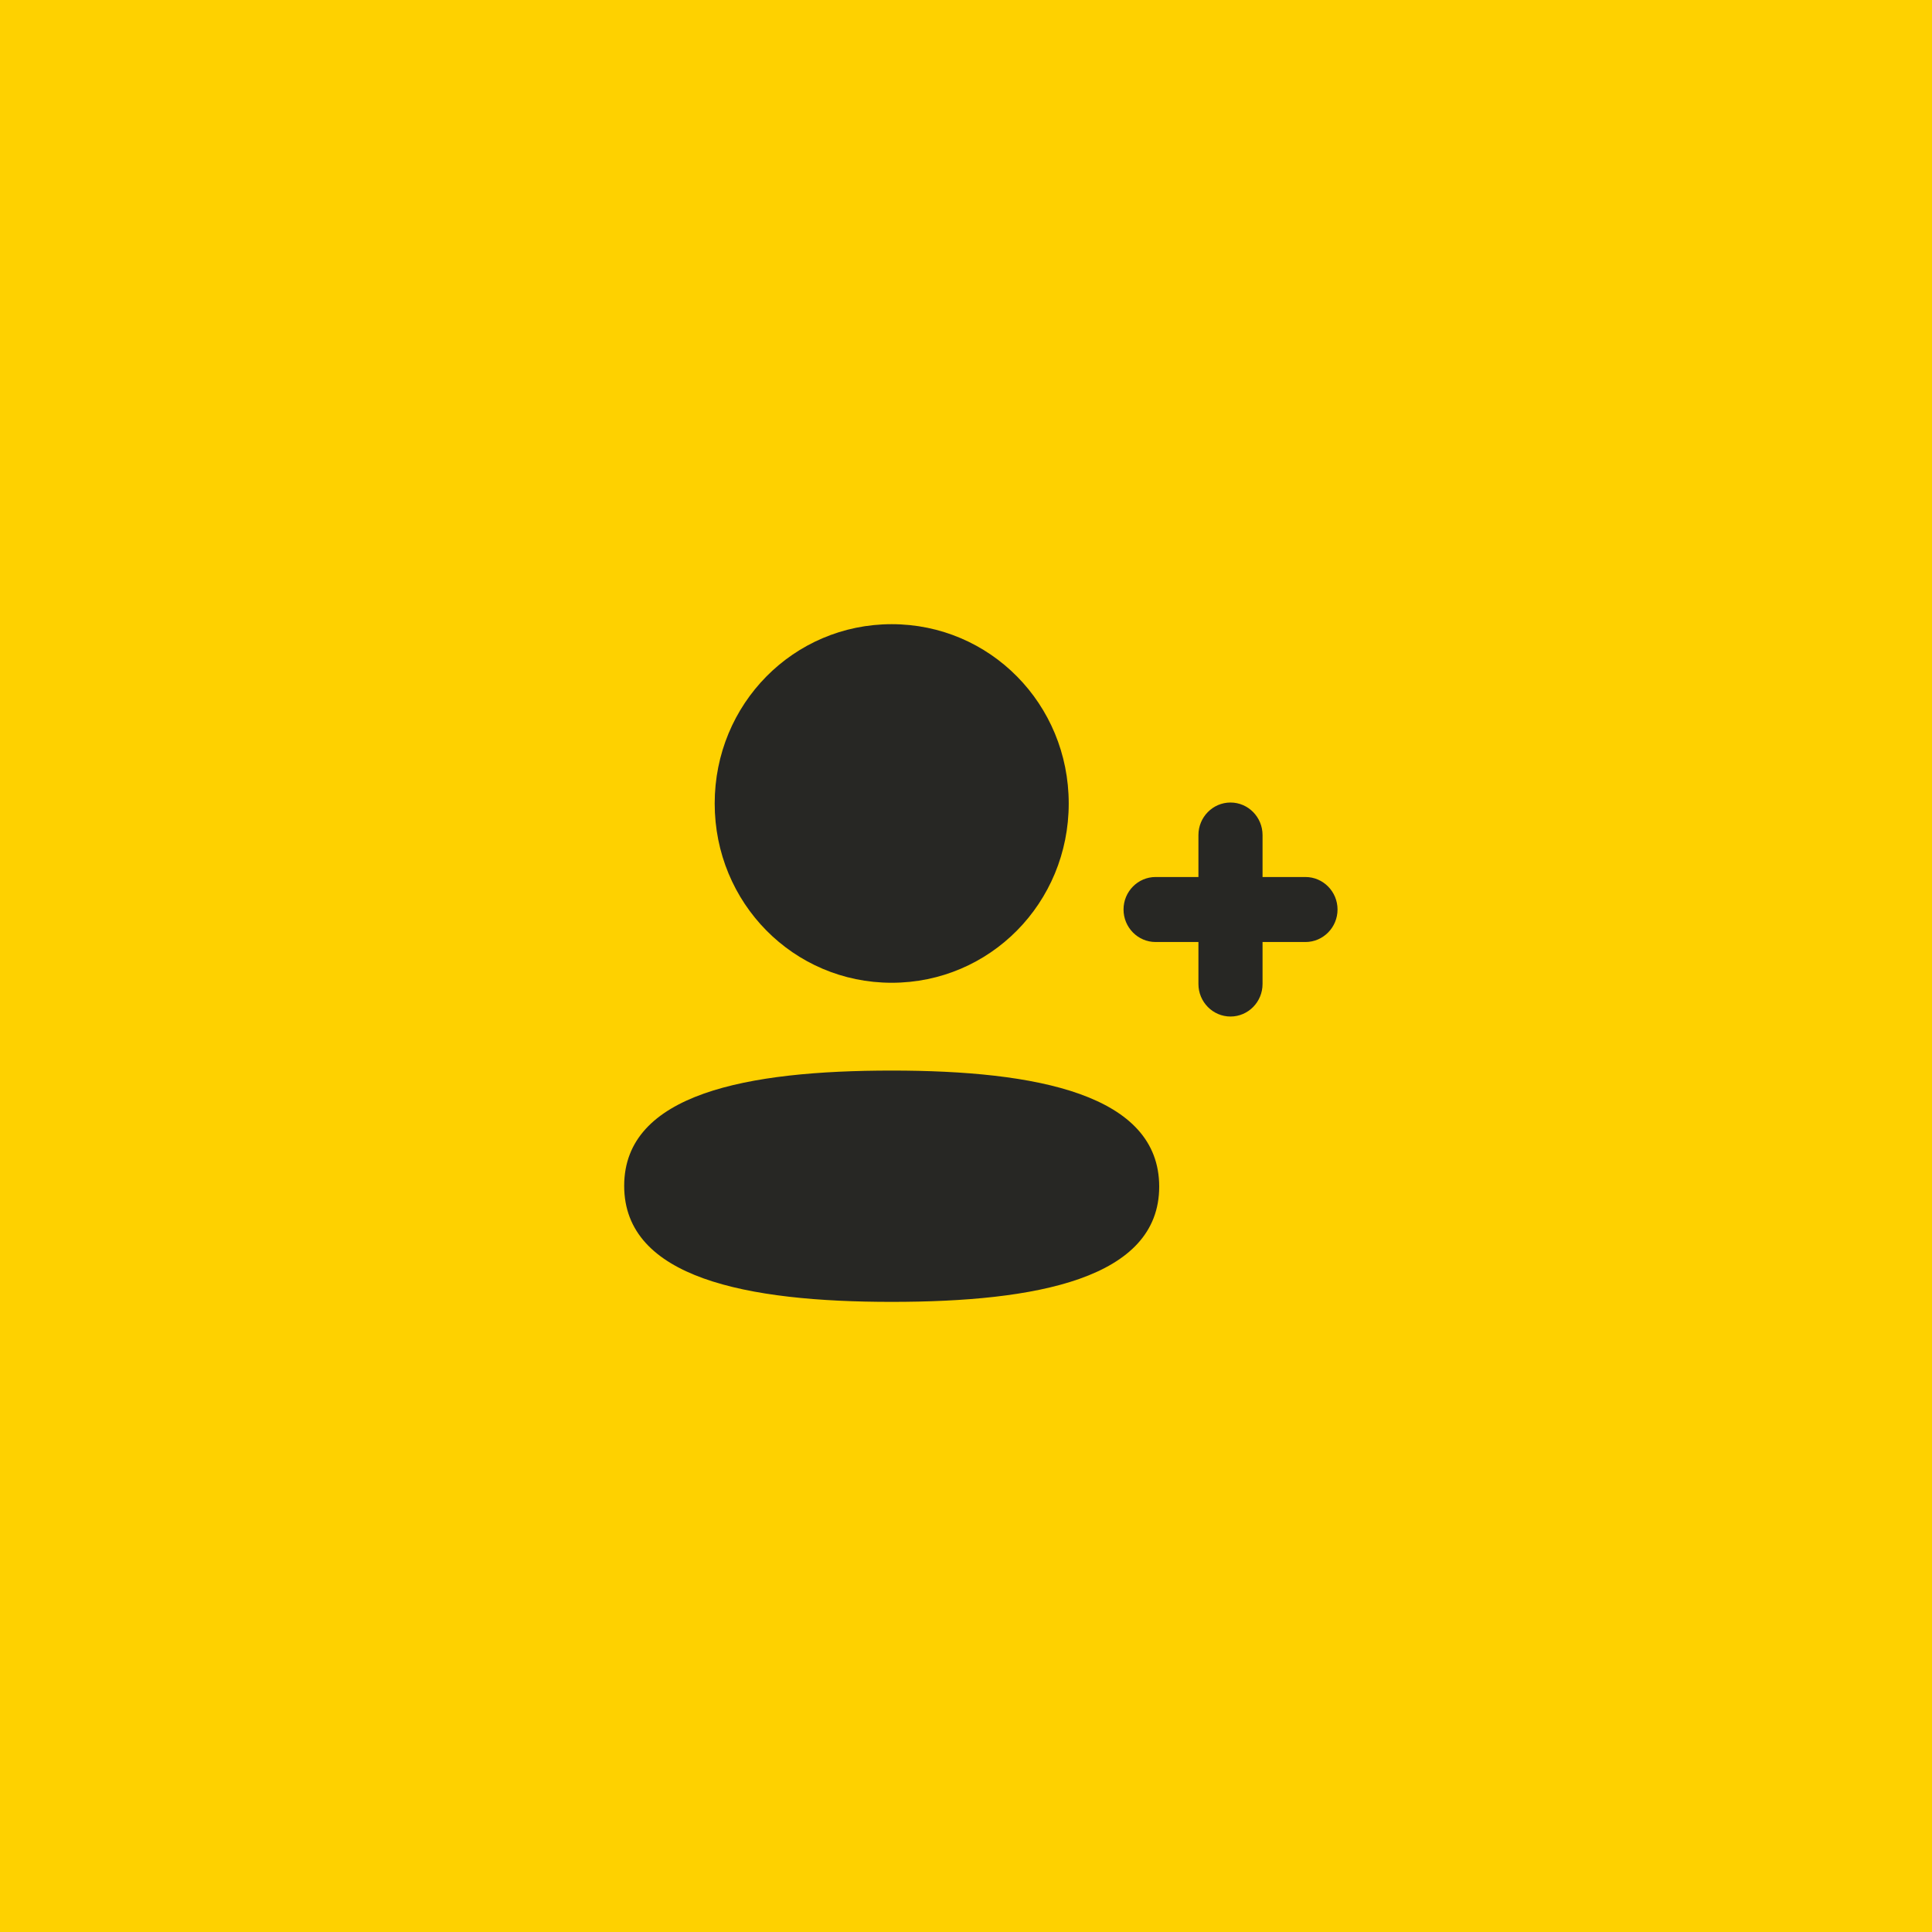 <svg width="65" height="65" viewBox="0 0 65 65" fill="none" xmlns="http://www.w3.org/2000/svg">
<rect width="65" height="65" fill="#FED100"/>
<path fill-rule="evenodd" clip-rule="evenodd" d="M30 33.064C33.306 33.064 35.956 30.381 35.956 27.032C35.956 23.684 33.306 21 30 21C26.695 21 24.045 23.684 24.045 27.032C24.045 30.381 26.695 33.064 30 33.064ZM30 36.018C25.145 36.018 21 36.794 21 39.896C21 42.996 25.12 43.8 30 43.8C34.854 43.8 39 43.024 39 39.922C39 36.821 34.88 36.018 30 36.018ZM42.477 29.506H43.921C44.516 29.506 45 29.997 45 30.599C45 31.202 44.516 31.693 43.921 31.693H42.477V33.106C42.477 33.709 41.994 34.2 41.399 34.2C40.804 34.2 40.32 33.709 40.32 33.106V31.693H38.879C38.283 31.693 37.8 31.202 37.8 30.599C37.8 29.997 38.283 29.506 38.879 29.506H40.32V28.094C40.32 27.491 40.804 27 41.399 27C41.994 27 42.477 27.491 42.477 28.094V29.506Z" fill="#272724"/>
</svg>
